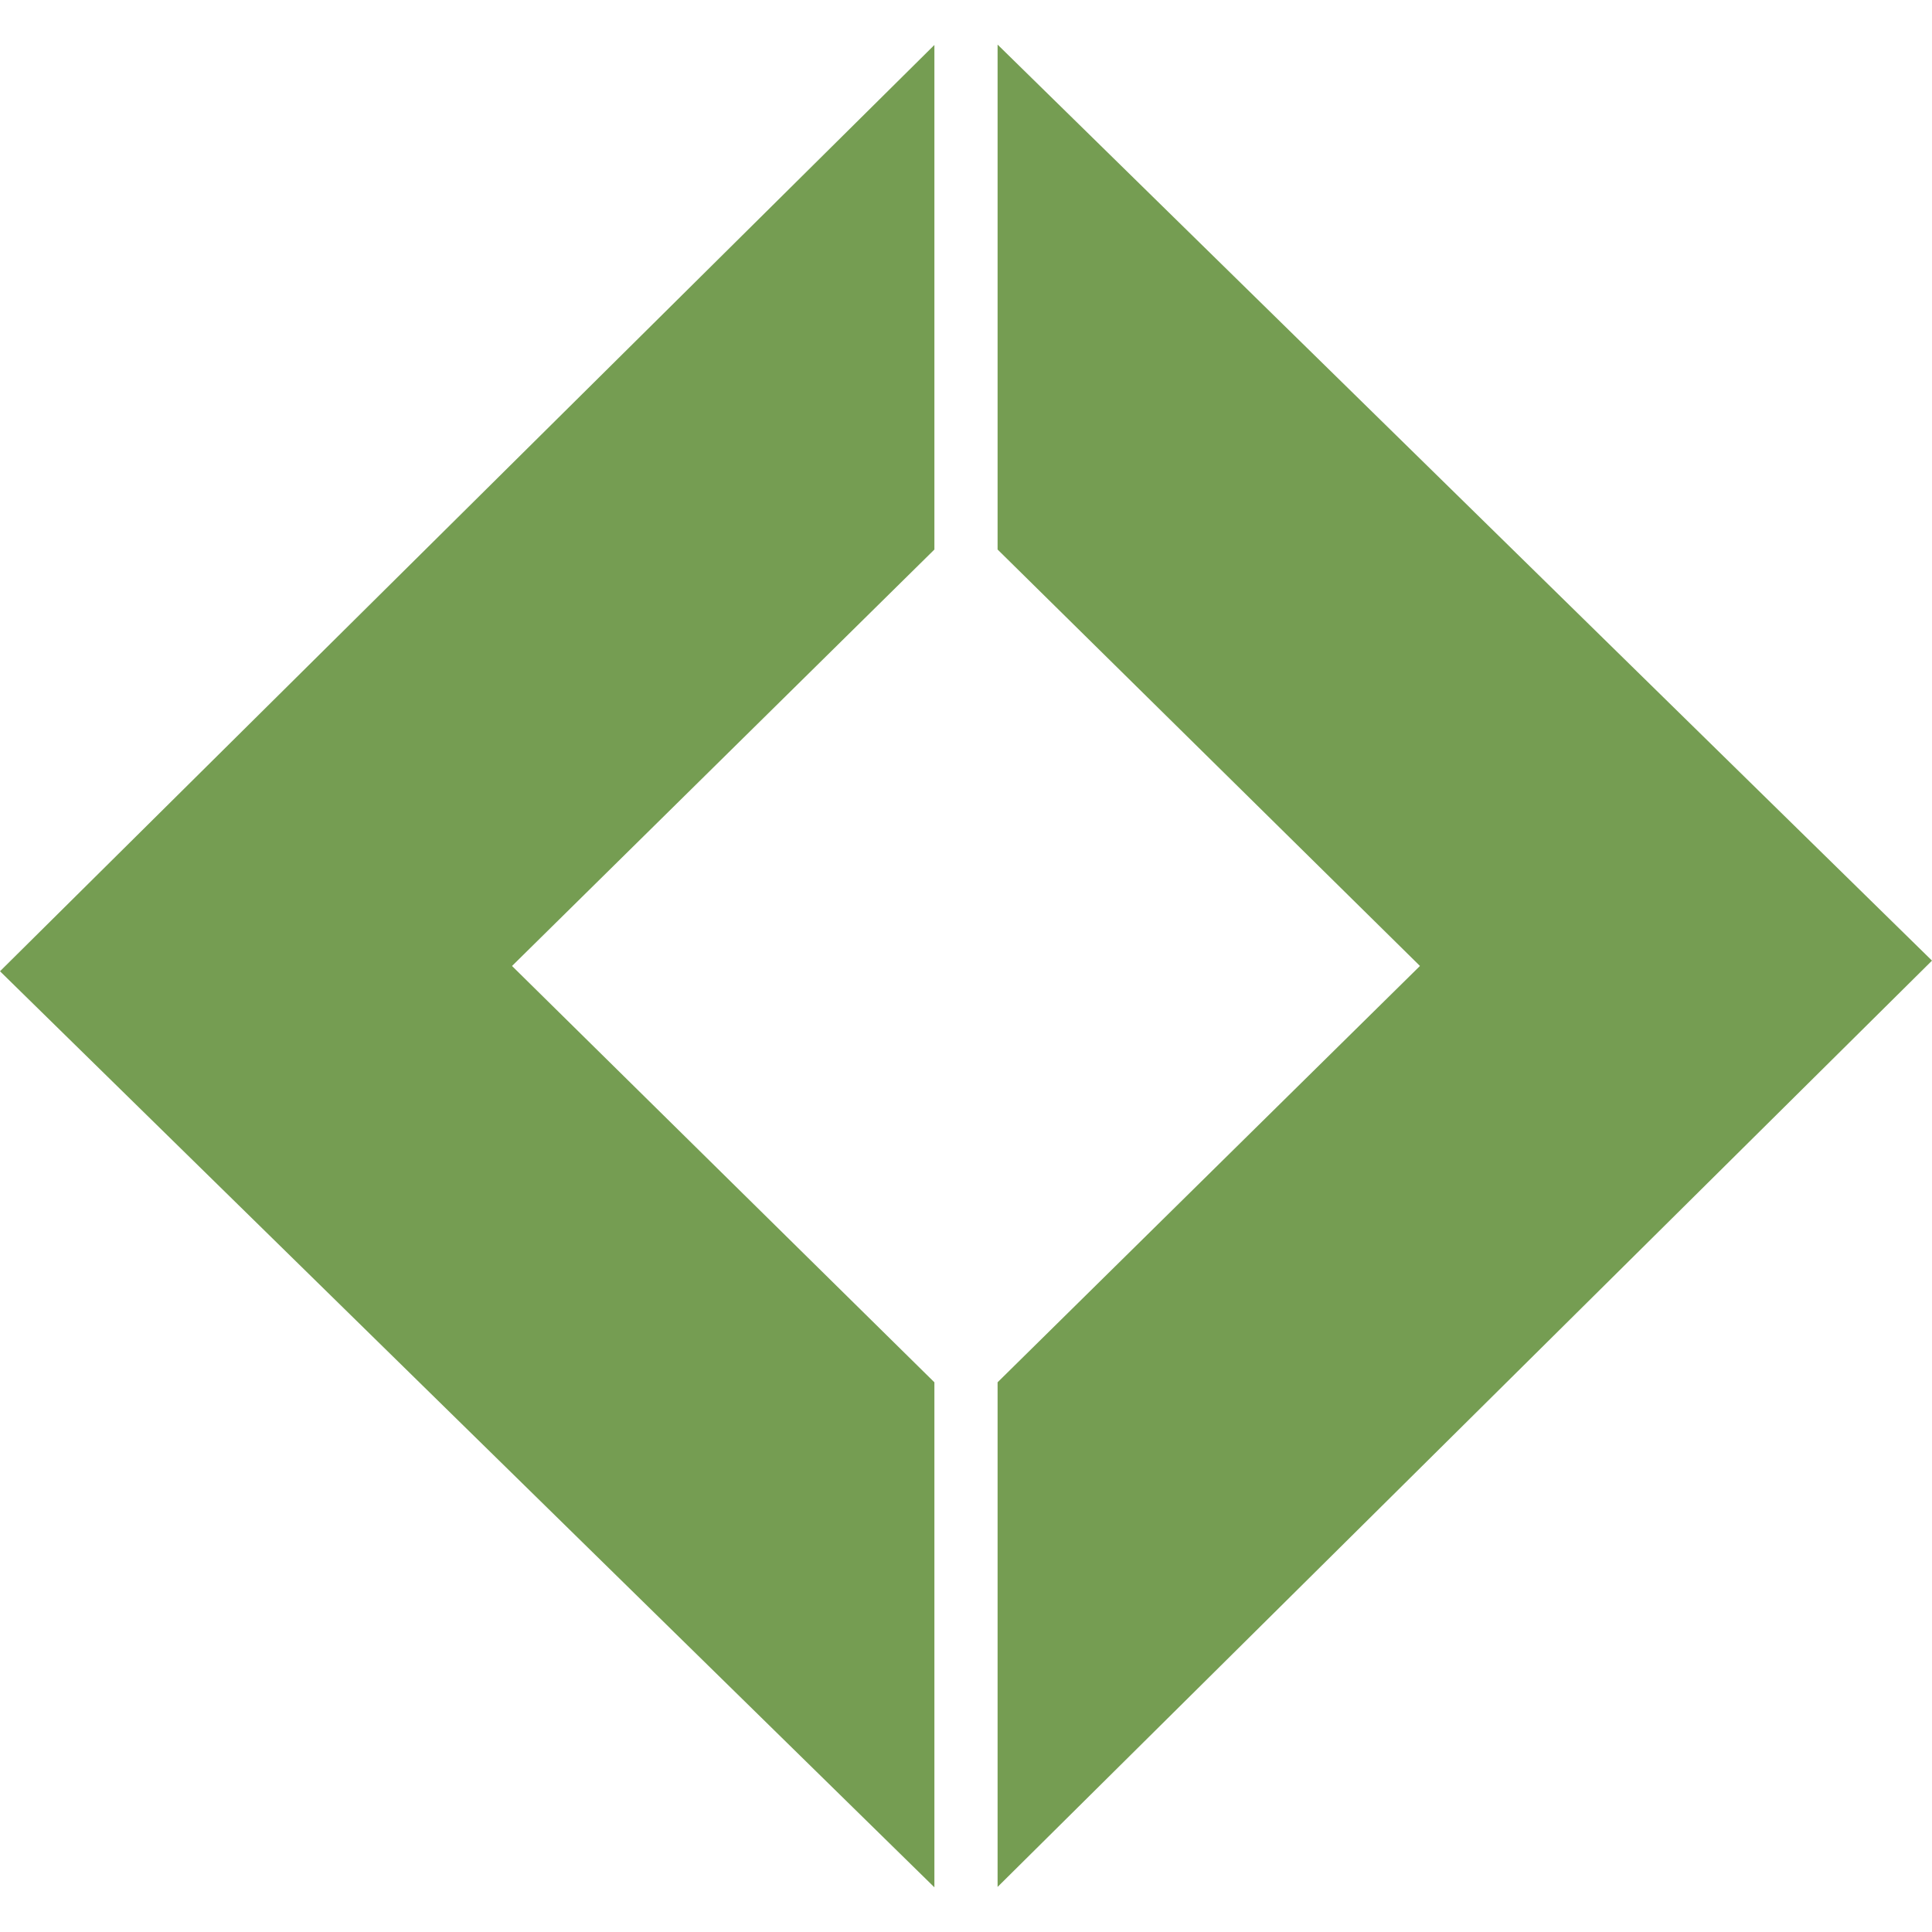 <svg xmlns="http://www.w3.org/2000/svg" width="100" height="100" viewBox="0 0 100 100"><defs><style>.a{fill:none;}.b{fill:#759d52;}</style></defs><rect class="a" width="100" height="100"/><path class="b" d="M15147,17009.975l48.364-47.945v26.117l-21.862,21.555,21.862,21.549v26.139Zm51.635,21.275,21.862-21.549-21.862-21.555v-26.135l48.365,47.414-48.365,47.945Z" transform="translate(-15147 -16959.703)"/></svg>